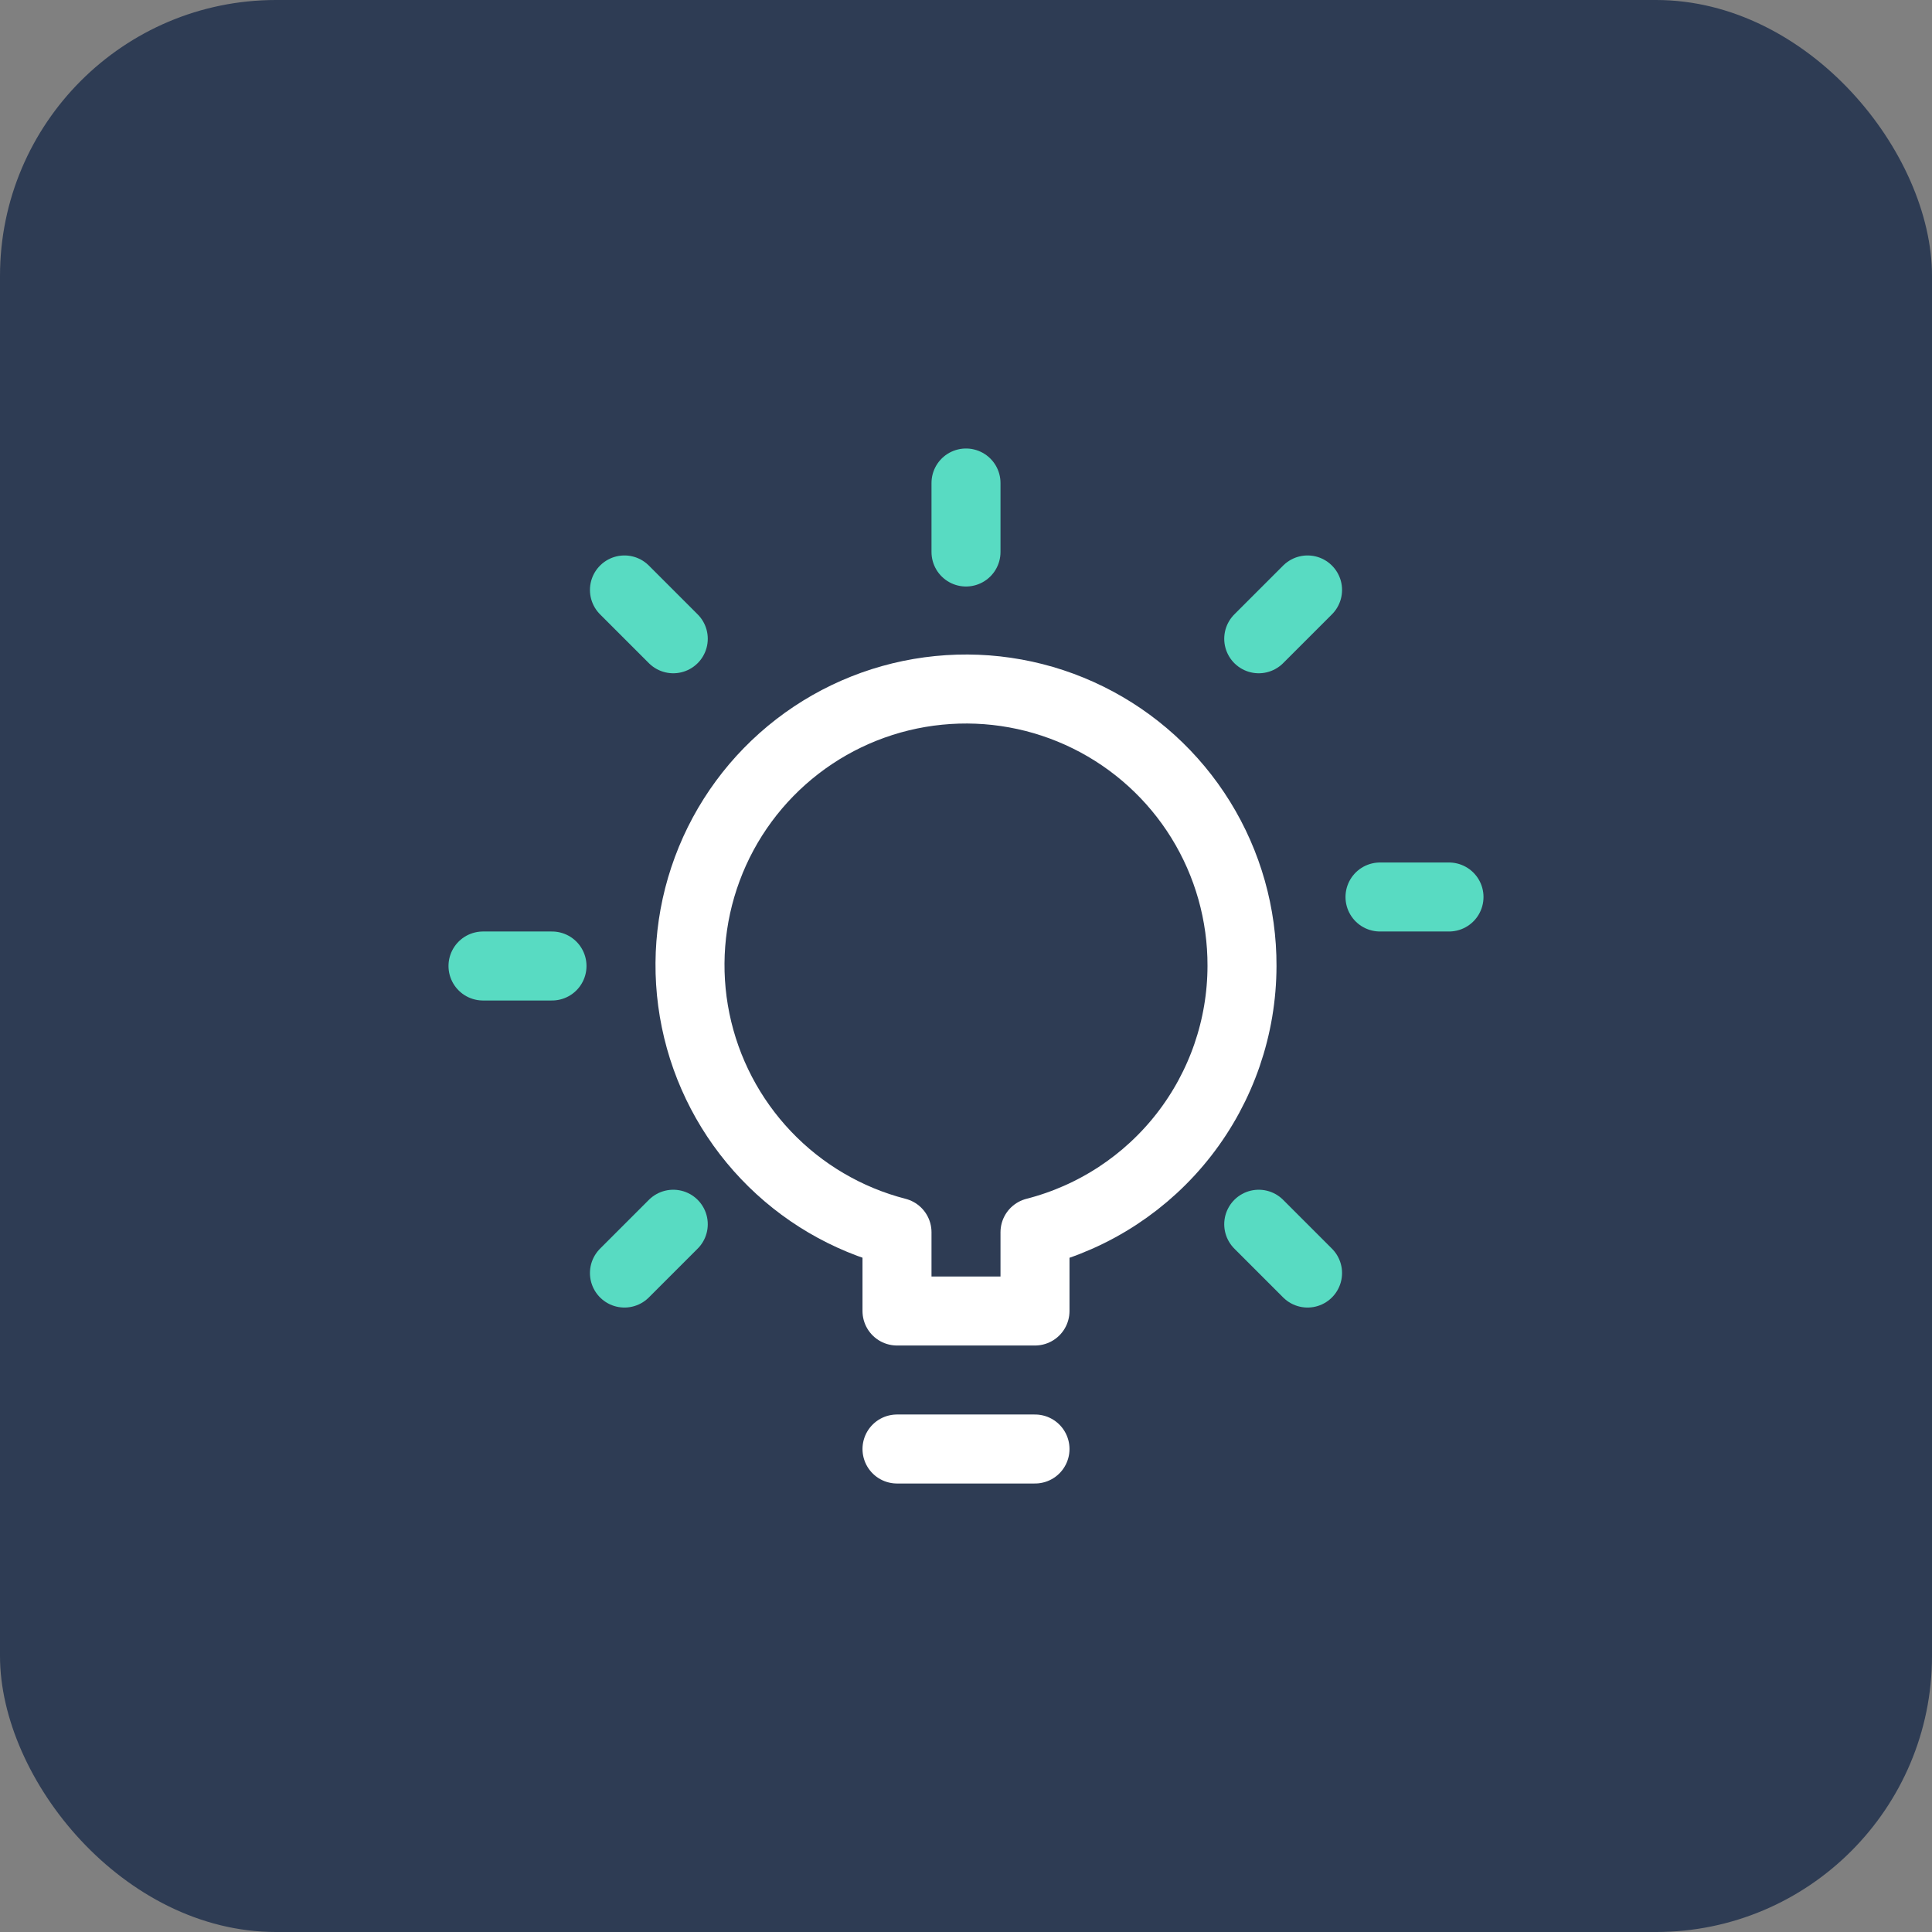 <svg width="56" height="56" viewBox="0 0 56 56" fill="none" xmlns="http://www.w3.org/2000/svg">
<rect x="0" y="0" width="56" height="56" fill="#808080" stroke="none"/>
<rect width="56" height="56" rx="8" fill="#2E3C54"/>
<path d="M26 42H30" stroke="white" stroke-width="2" stroke-linecap="round" stroke-linejoin="round"/>
<path d="M36 28C36.005 26.503 35.59 25.034 34.802 23.76C34.014 22.487 32.884 21.461 31.541 20.798C30.198 20.135 28.697 19.862 27.206 20.011C25.716 20.159 24.298 20.723 23.112 21.638C21.927 22.553 21.022 23.782 20.501 25.186C19.979 26.59 19.862 28.112 20.163 29.579C20.464 31.046 21.171 32.399 22.203 33.484C23.234 34.569 24.55 35.343 26 35.717V38H30V35.717C31.714 35.278 33.234 34.282 34.32 32.885C35.406 31.488 35.997 29.77 36 28V28Z" stroke="white" stroke-width="2" stroke-linecap="round" stroke-linejoin="round"/>
<path d="M28 16V14" stroke="#58DBC2" stroke-width="2" stroke-linecap="round" stroke-linejoin="round"/>
<path d="M40 26H42" stroke="#58DBC2" stroke-width="2" stroke-linecap="round" stroke-linejoin="round"/>
<path d="M14 28H16" stroke="#58DBC2" stroke-width="2" stroke-linecap="round" stroke-linejoin="round"/>
<path d="M36.485 35.485L37.9 36.9" stroke="#58DBC2" stroke-width="2" stroke-linecap="round" stroke-linejoin="round"/>
<path d="M18.1 17.1L19.515 18.515" stroke="#58DBC2" stroke-width="2" stroke-linecap="round" stroke-linejoin="round"/>
<path d="M36.485 18.515L37.9 17.1" stroke="#58DBC2" stroke-width="2" stroke-linecap="round" stroke-linejoin="round"/>
<path d="M18.1 36.9L19.515 35.485" stroke="#58DBC2" stroke-width="2" stroke-linecap="round" stroke-linejoin="round"/>
</svg>
